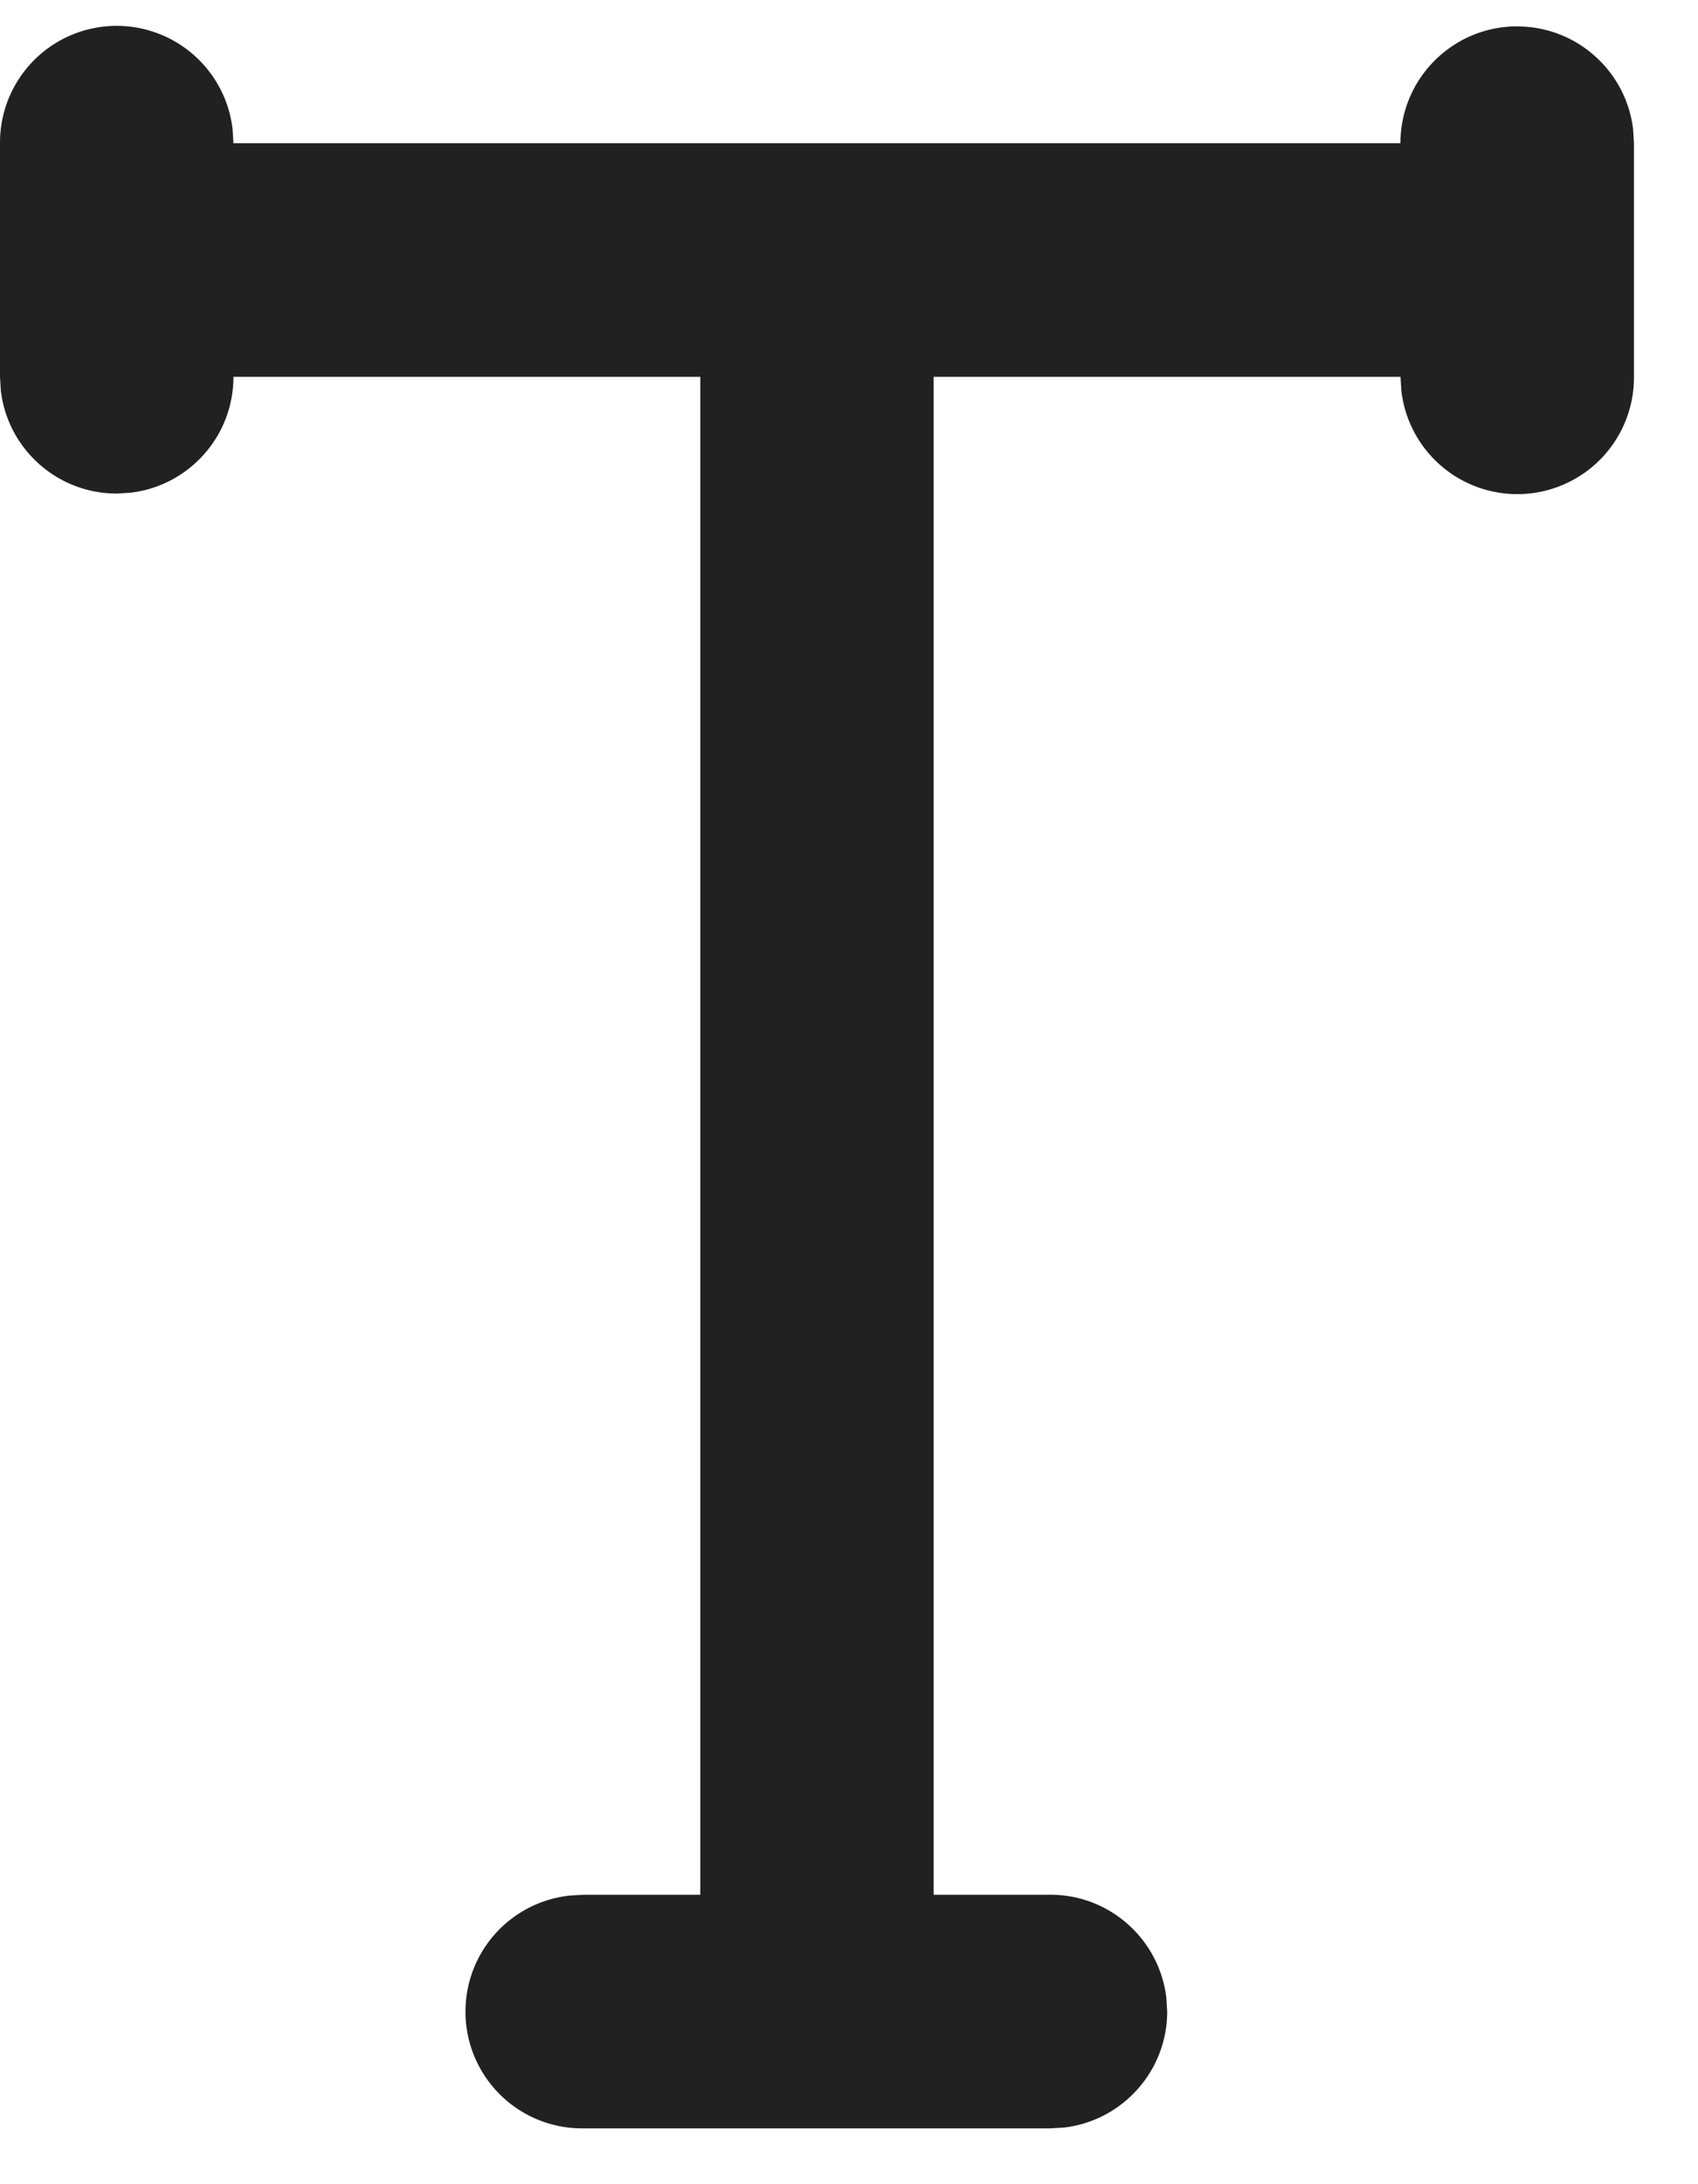 <svg xmlns="http://www.w3.org/2000/svg" width="21" height="27" fill="none"><path fill="#212121" d="M18.765.327c.74 0 1.35.558 1.433 1.276l.01.168v2.887a1.443 1.443 0 0 1-2.877.168l-.01-.168h-5.774v18.764h1.444c.74 0 1.35.558 1.434 1.276l.01.168c0 .74-.558 1.35-1.276 1.434l-.168.01H7.217a1.443 1.443 0 0 1-.168-2.878l.168-.01h1.444V4.658H2.887c0 .74-.557 1.35-1.275 1.433l-.169.01c-.74 0-1.35-.557-1.433-1.275L0 4.658V1.77a1.443 1.443 0 0 1 2.877-.168l.01.168H17.32c0-.797.646-1.444 1.444-1.444z"/></svg>